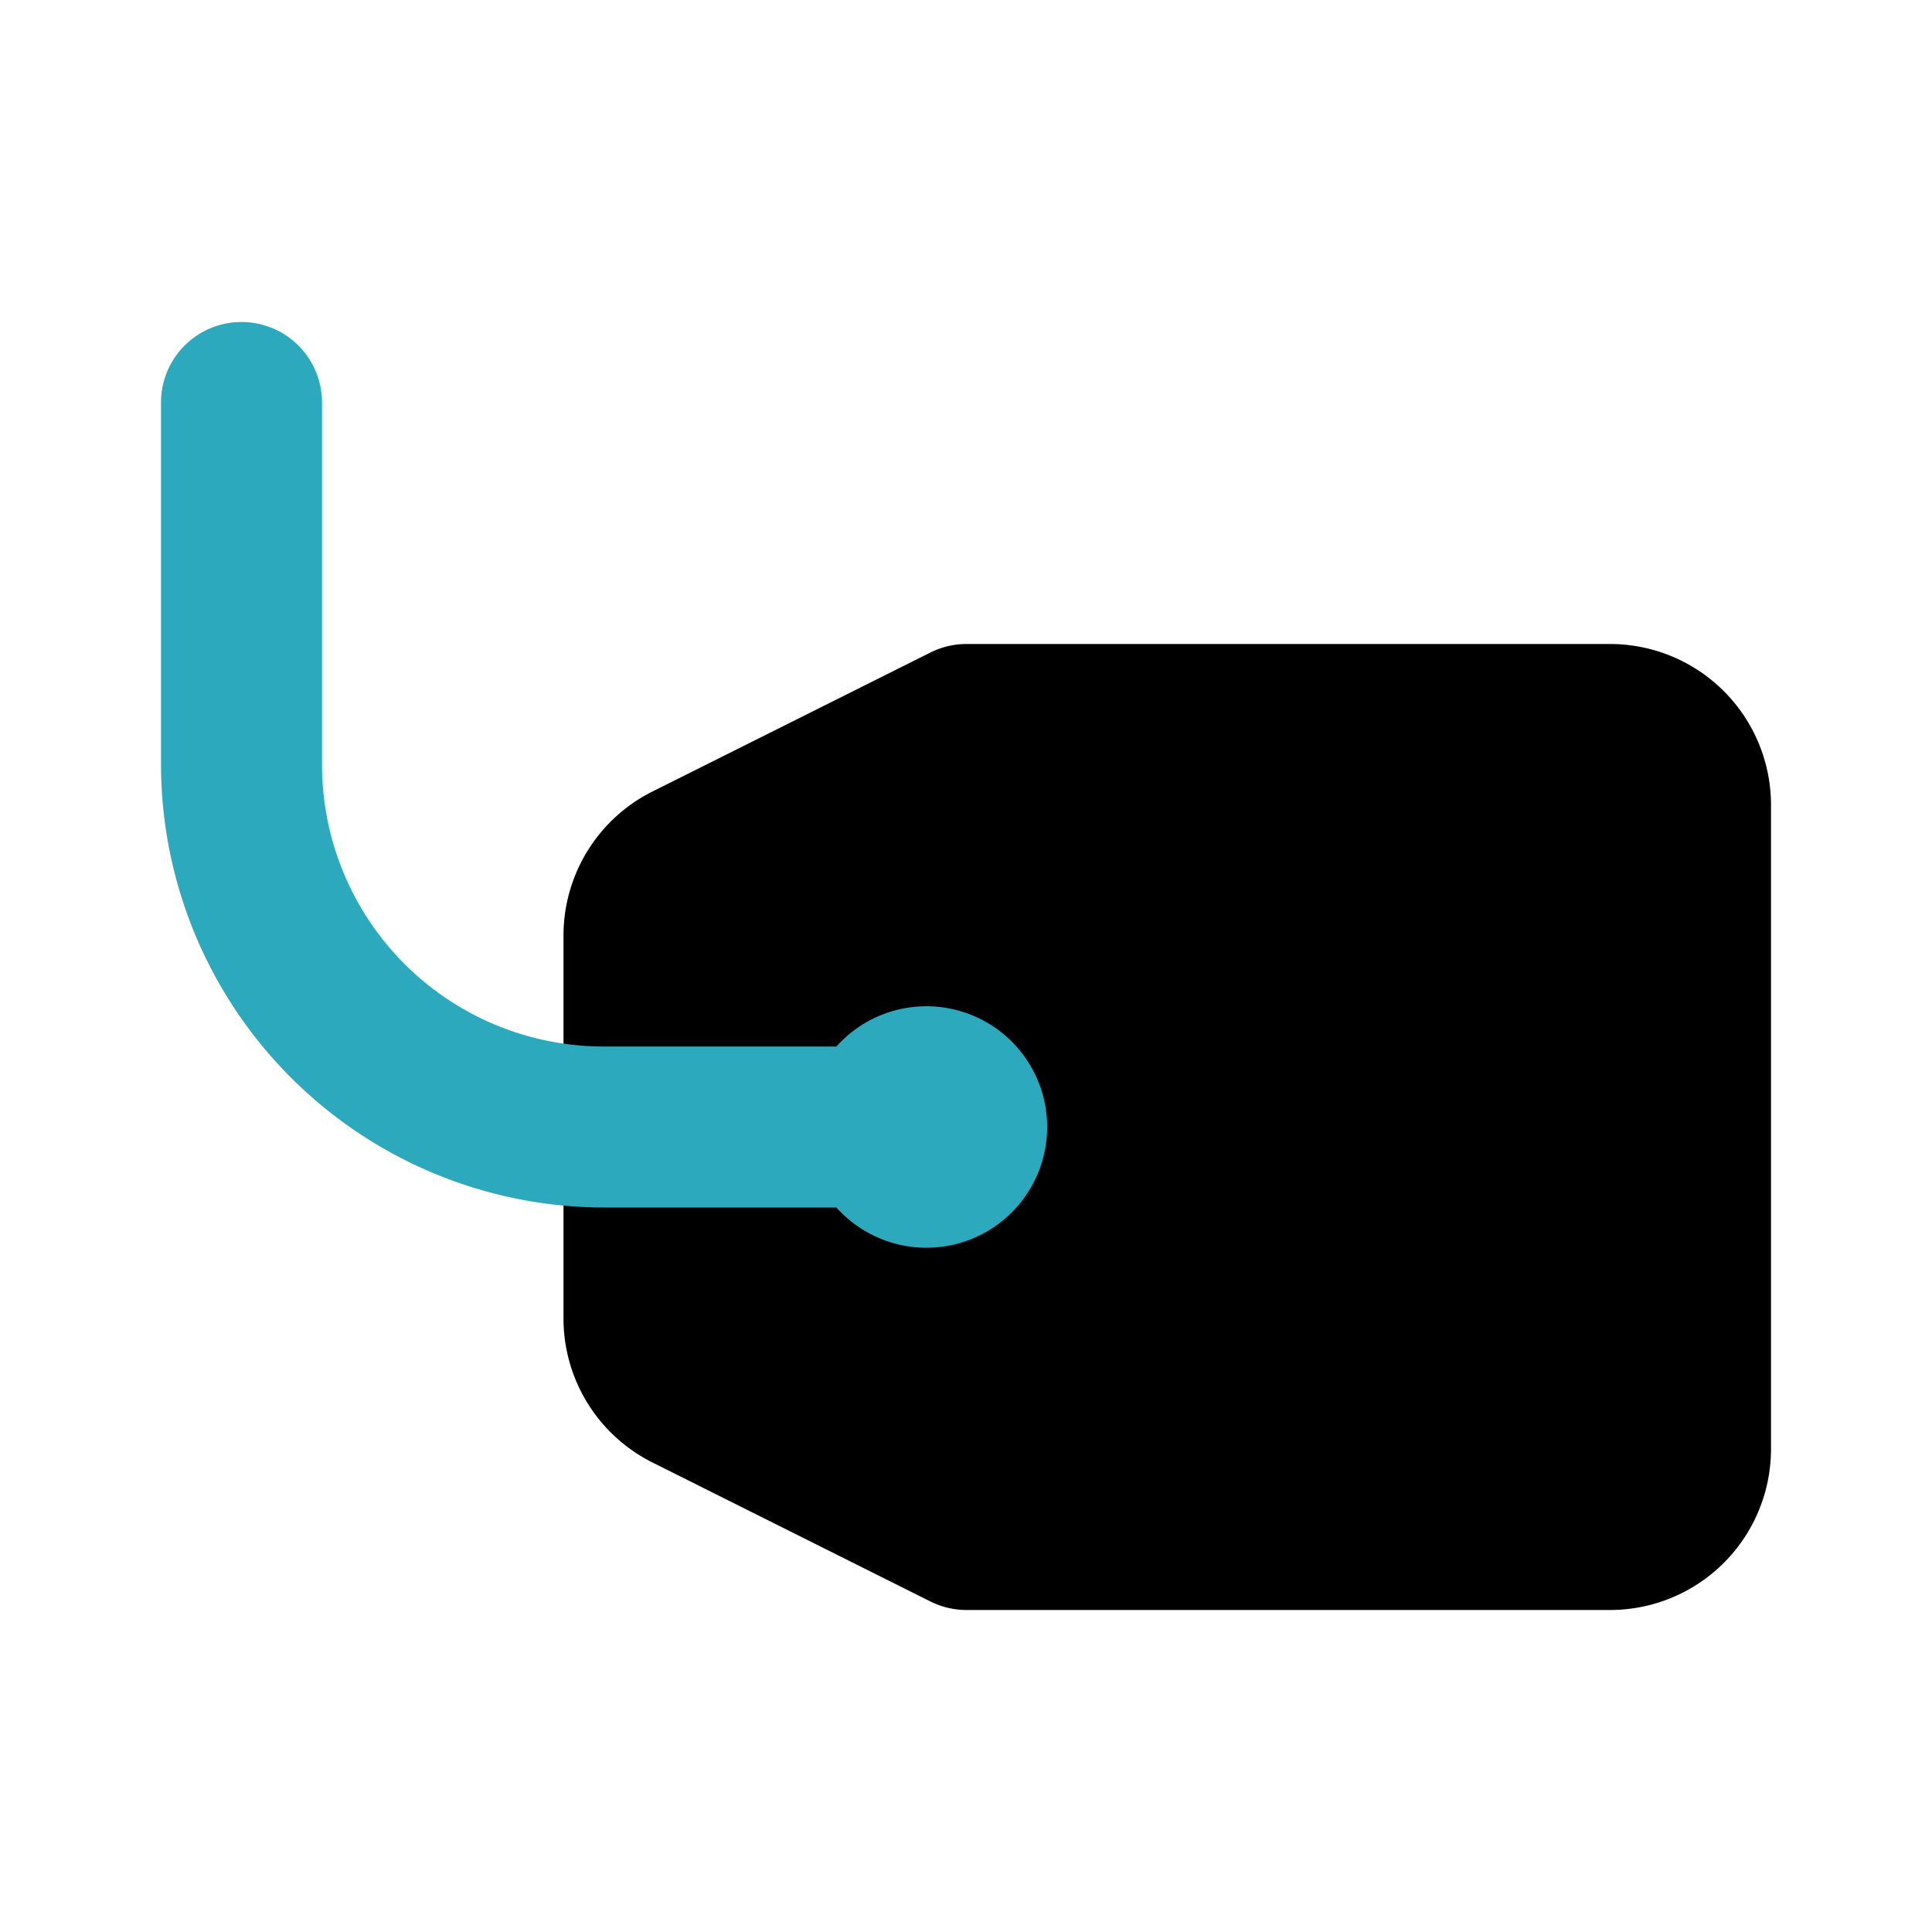 <?xml version="1.0" encoding="utf-8"?><!-- Uploaded to: SVG Repo, www.svgrepo.com, Generator: SVG Repo Mixer Tools -->
<svg fill="#000000" width="800px" height="800px" viewBox="0 0 24 24" id="tea-bag-left-2" data-name="Flat Color" xmlns="http://www.w3.org/2000/svg" class="icon flat-color"><path id="primary" d="M8.11,9.83l3.44-1.72A1,1,0,0,1,12,8h8a2,2,0,0,1,2,2v8a2,2,0,0,1-2,2H12a1,1,0,0,1-.45-.11L8.11,18.17A2,2,0,0,1,7,16.38V11.62A2,2,0,0,1,8.11,9.83Z" style="fill: rgb(0, 0, 0);"></path><path id="secondary" d="M3,4A1,1,0,0,1,4,5V9.5A3.5,3.5,0,0,0,7.5,13h2.89a1.5,1.5,0,1,1,0,2H7.5A5.51,5.51,0,0,1,2,9.5V5A1,1,0,0,1,3,4Z" style="fill: rgb(44, 169, 188);"></path></svg>